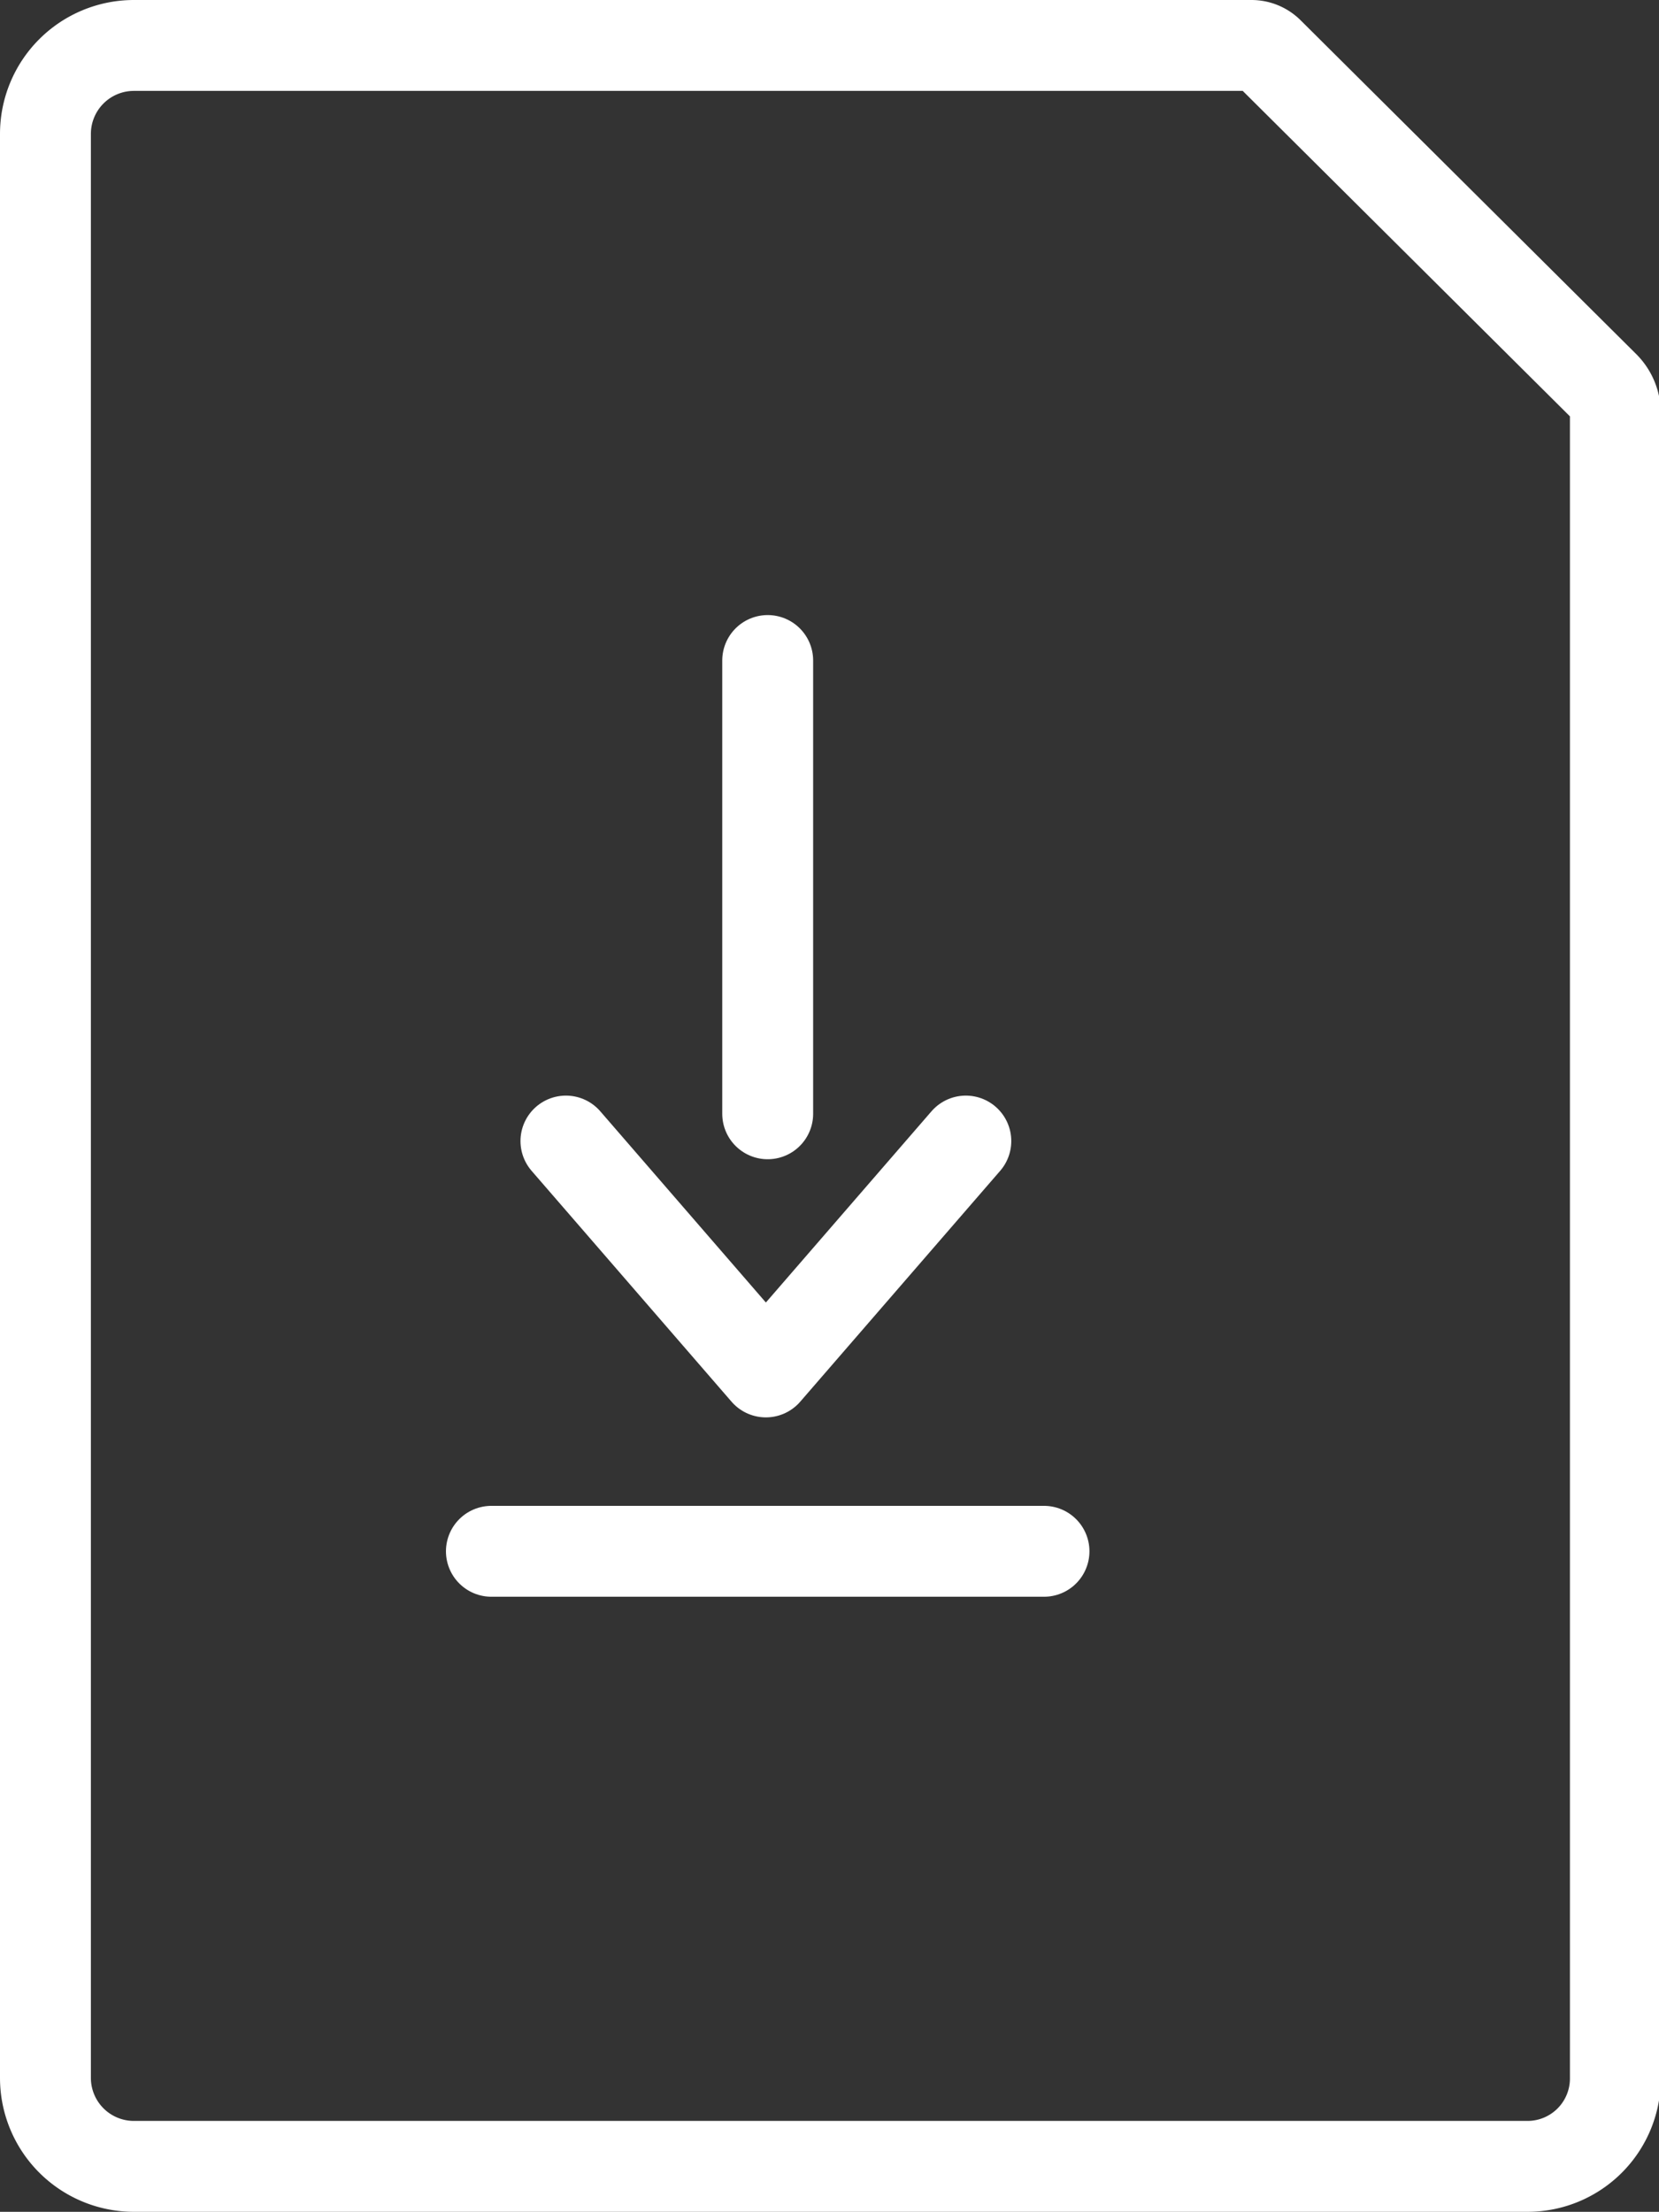 <svg xmlns="http://www.w3.org/2000/svg" viewBox="0 0 27.38 36.5"><rect x="0" y="0" width="27.38" height="36.5" fill="#333333" stroke="none"/><defs><style>.cls-1{fill:none;stroke:#fff;stroke-linecap:round;stroke-linejoin:round;stroke-width:1.5px;}</style></defs><g id="레이어_2" data-name="레이어 2"><g id="레이어_1-2" data-name="레이어 1"><path class="cls-1" d="M.75,22.77V34.29a1.46,1.46,0,0,0,1.46,1.46h23a1.45,1.45,0,0,0,1.45-1.46V6.83a.63.63,0,0,0-.18-.45L20.94.87a.4.4,0,0,0-.29-.12H2.21A1.46,1.46,0,0,0,.75,2.21V22.77Z"/><line class="cls-1" x1="17.23" y1="25.6" x2="8.11" y2="25.6"/><line class="cls-1" x1="12.67" y1="10.9" x2="12.67" y2="18.38"/><polyline class="cls-1" points="9.34 18.83 12.64 22.64 15.94 18.83"/></g></g></svg>